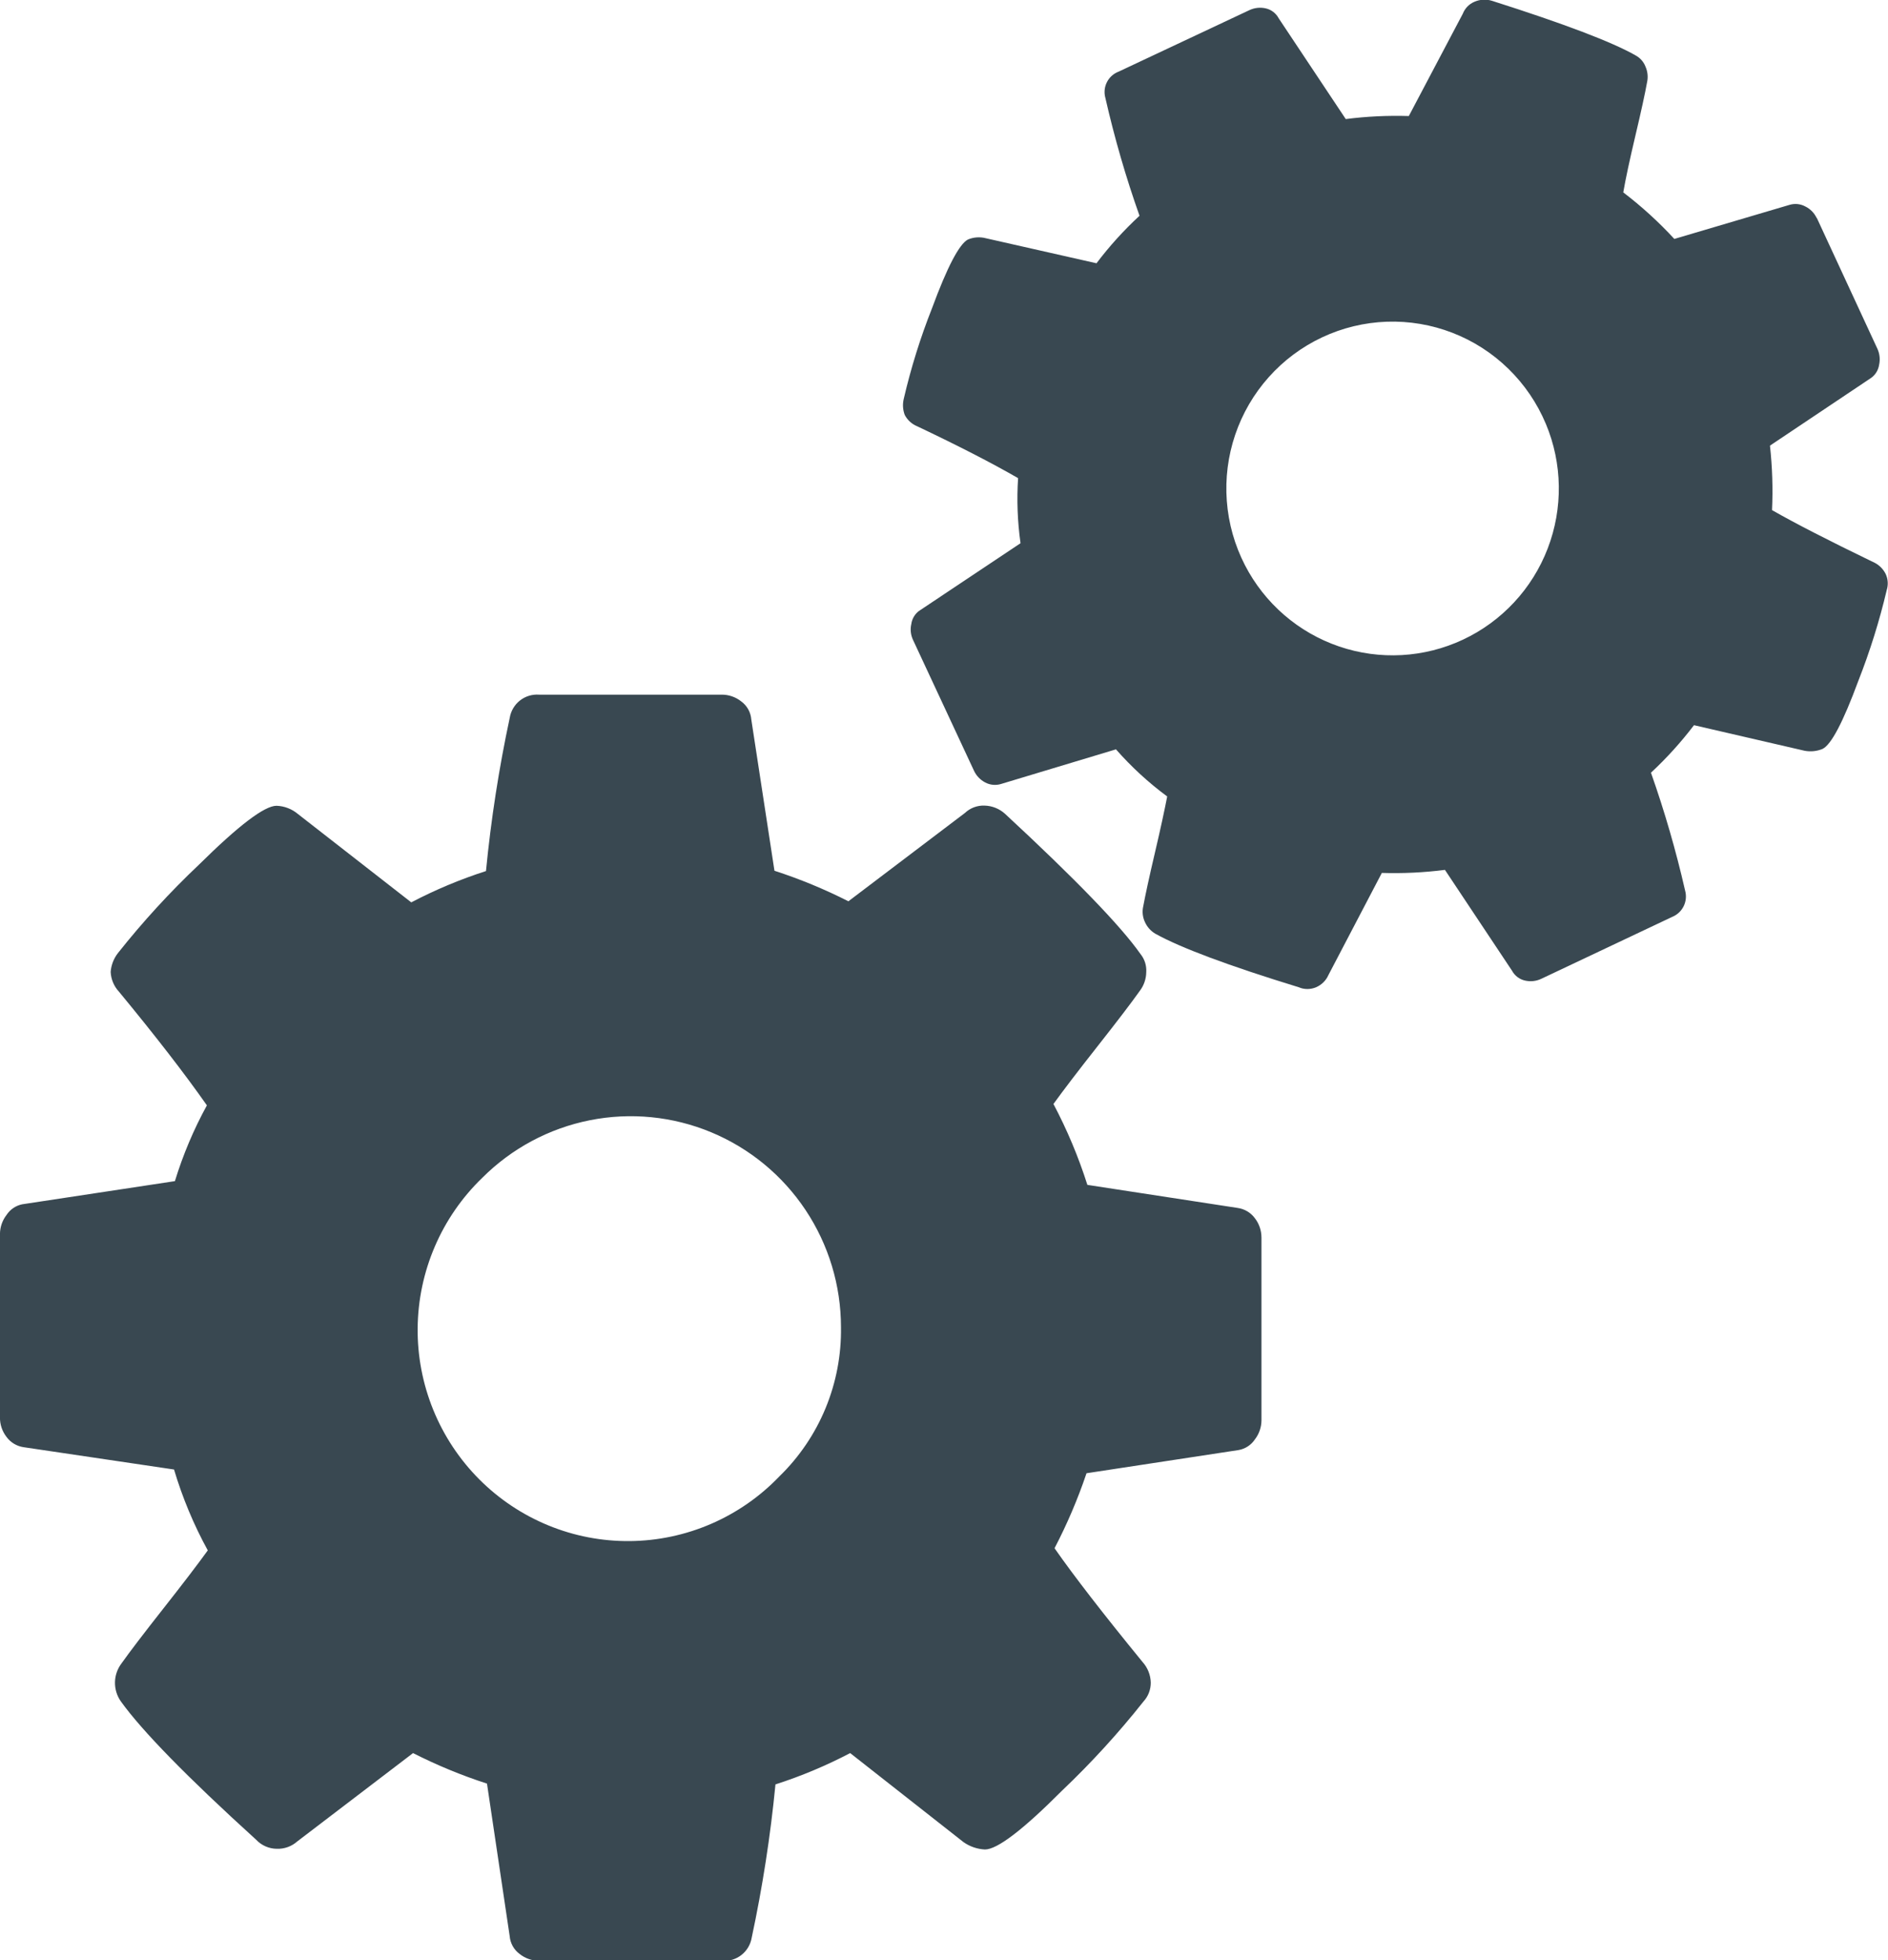 <svg fill="none" height="136" viewBox="0 0 131 136" width="131" xmlns="http://www.w3.org/2000/svg" xmlns:xlink="http://www.w3.org/1999/xlink"><clipPath id="a"><path d="m0 0h131v136h-131z"/></clipPath><g clip-path="url(#a)" fill="#394851"><path d="m58.352 92.076c-.001-2.895-.857-5.725-2.46-8.132-1.603-2.407-3.881-4.283-6.546-5.391-2.665-1.108-5.598-1.398-8.427-.833-2.829.565-5.428 1.958-7.468 4.005-1.397 1.35-2.513 2.965-3.28 4.753-.768 1.787-1.173 3.71-1.192 5.657-.019 1.946.35 3.877 1.083 5.678.734 1.802 1.818 3.439 3.189 4.815 1.371 1.376 3.002 2.464 4.797 3.2 1.795.737 3.719 1.106 5.658 1.087 1.939-.018 3.855-.425 5.636-1.195 1.781-.771 3.391-1.89 4.735-3.293 1.379-1.341 2.47-2.951 3.205-4.731.735-1.78 1.099-3.693 1.07-5.62zm29.176-6.231v12.7c-.005.476-.165.938-.455 1.314-.13.195-.298.361-.494.489-.196.127-.416.214-.646.253l-10.544 1.607c-.604 1.79-1.346 3.529-2.219 5.203 1.33 1.907 3.365 4.538 6.107 7.893.355.392.557.9.57 1.43.003.487-.179.957-.509 1.314-1.735 2.19-3.621 4.254-5.645 6.177-2.714 2.724-4.498 4.086-5.353 4.086-.533-.026-1.049-.203-1.486-.511l-7.864-6.177c-1.663.871-3.397 1.598-5.184 2.173-.347 3.574-.898 7.126-1.649 10.637-.08.473-.333.899-.709 1.195-.376.296-.849.441-1.326.405h-12.681c-.508.008-1.002-.163-1.398-.483-.194-.146-.355-.331-.472-.543-.117-.213-.188-.448-.207-.69l-1.574-10.576c-1.762-.57-3.477-1.278-5.13-2.118l-8.034 6.129c-.392.348-.902.531-1.425.511-.267-.003-.531-.06-.776-.168-.245-.107-.466-.263-.649-.458-4.786-4.345-7.918-7.548-9.397-9.609-.27-.387-.41-.851-.401-1.323.01-.473.169-.93.455-1.306.57-.803 1.538-2.072 2.904-3.807 1.366-1.734 2.393-3.078 3.08-4.031-.976-1.782-1.761-3.663-2.341-5.611l-10.422-1.546c-.238-.033-.466-.113-.673-.235-.206-.123-.386-.286-.528-.48-.302-.389-.462-.869-.455-1.362v-12.721c.005-.476.164-.938.455-1.314.123-.19.282-.353.469-.48.186-.128.396-.216.617-.262l10.598-1.607c.559-1.824 1.303-3.585 2.219-5.257-1.52-2.17-3.555-4.801-6.107-7.893-.344-.373-.545-.855-.57-1.362.036-.479.213-.936.509-1.314 1.724-2.175 3.602-4.223 5.618-6.129 2.755-2.724 4.548-4.086 5.381-4.086.545.018 1.068.22 1.486.572l7.864 6.129c1.663-.871 3.397-1.598 5.184-2.172.347-3.574.898-7.126 1.649-10.637.08-.473.333-.9.709-1.196s.85-.44 1.326-.405h12.647c.508-.008 1.002.163 1.398.483.194.145.355.33.472.543.117.213.188.448.207.69l1.608 10.501c1.762.571 3.477 1.279 5.13 2.118l8.088-6.129c.181-.171.394-.305.627-.392s.481-.128.73-.118c.528.013 1.034.216 1.425.572 4.899 4.54 8.031 7.781 9.397 9.725.286.352.429.8.4 1.253-.005.476-.165.938-.455 1.314-.57.804-1.538 2.072-2.904 3.807-1.366 1.734-2.393 3.078-3.08 4.031.95 1.796 1.738 3.674 2.354 5.611l10.422 1.6c.238.032.466.112.673.235s.386.286.528.48c.294.38.454.847.455 1.328z"/><path d="m107.259 29.405c-.602-1.438-1.487-2.738-2.602-3.824-1.114-1.086-2.436-1.935-3.886-2.495-1.45-.56-2.998-.821-4.55-.767-1.553.055-3.078.423-4.485 1.084s-2.667 1.6-3.703 2.762c-1.036 1.161-1.829 2.521-2.329 3.998-.5 1.476-.698 3.039-.581 4.593.116 1.555.545 3.07 1.259 4.455 1.37 2.655 3.71 4.676 6.531 5.638 2.821.963 5.903.792 8.602-.475 2.698-1.267 4.804-3.534 5.874-6.324 1.071-2.79 1.025-5.888-.129-8.645zm18.795-14.301 4.22 9.112c.153.344.191.729.109 1.096-.028.182-.092.357-.189.514-.096.157-.224.292-.375.398l-7.009 4.692c.163 1.485.211 2.981.143 4.474 1.588.908 3.922 2.107 7.002 3.596.383.163.695.458.882.831.164.35.191.748.075 1.117-.507 2.149-1.167 4.259-1.975 6.313-1.058 2.86-1.879 4.426-2.483 4.712-.389.16-.815.204-1.228.129l-7.688-1.777c-.899 1.182-1.898 2.285-2.985 3.296.944 2.676 1.735 5.405 2.368 8.172.102.362.068.75-.098 1.088-.165.338-.449.603-.798.744l-9.071 4.29c-.361.175-.771.218-1.161.123-.186-.044-.361-.128-.513-.246s-.278-.266-.369-.435l-4.654-6.994c-1.451.186-2.915.256-4.377.211l-3.705 7.082c-.166.379-.469.681-.848.845-.194.085-.403.128-.614.128-.211 0-.42-.044-.614-.128-4.876-1.498-8.19-2.735-9.94-3.711-.318-.189-.569-.472-.719-.81-.159-.34-.2-.724-.115-1.09.142-.769.407-2.002.807-3.704.4-1.702.678-3.003.855-3.916-1.298-.96-2.49-2.055-3.555-3.269l-7.979 2.404c-.366.111-.762.072-1.099-.109-.339-.178-.611-.463-.773-.81l-4.234-9.084c-.159-.342-.2-.728-.115-1.096.049-.357.237-.68.522-.899l7.056-4.706c-.211-1.495-.268-3.008-.17-4.515-1.809-1.044-4.141-2.243-6.995-3.596-.374-.151-.682-.431-.869-.79-.135-.357-.158-.746-.068-1.117.497-2.141 1.153-4.242 1.961-6.285 1.058-2.874 1.893-4.454 2.49-4.767.395-.166.834-.197 1.248-.088l7.674 1.736c.895-1.185 1.895-2.288 2.985-3.296-.948-2.675-1.738-5.404-2.368-8.172-.104-.367-.066-.759.107-1.099s.466-.601.823-.733l9.051-4.256c.363-.175.776-.218 1.167-.123.185.045.359.129.51.247.151.117.275.265.365.434l4.655 6.994c1.451-.186 2.914-.256 4.376-.211l3.745-7.096c.073-.186.181-.355.32-.498.139-.143.305-.256.488-.333.384-.168.814-.192 1.214-.068 5.021 1.598 8.346 2.862 9.975 3.793.309.168.55.44.678.77.154.344.192.729.109 1.096-.136.763-.405 1.995-.808 3.698-.402 1.702-.683 3.014-.841 3.936 1.272.97 2.457 2.05 3.542 3.228l7.992-2.363c.181-.055.37-.073.557-.055.188.019.37.074.536.164.35.17.63.456.794.81z"/></g></svg>